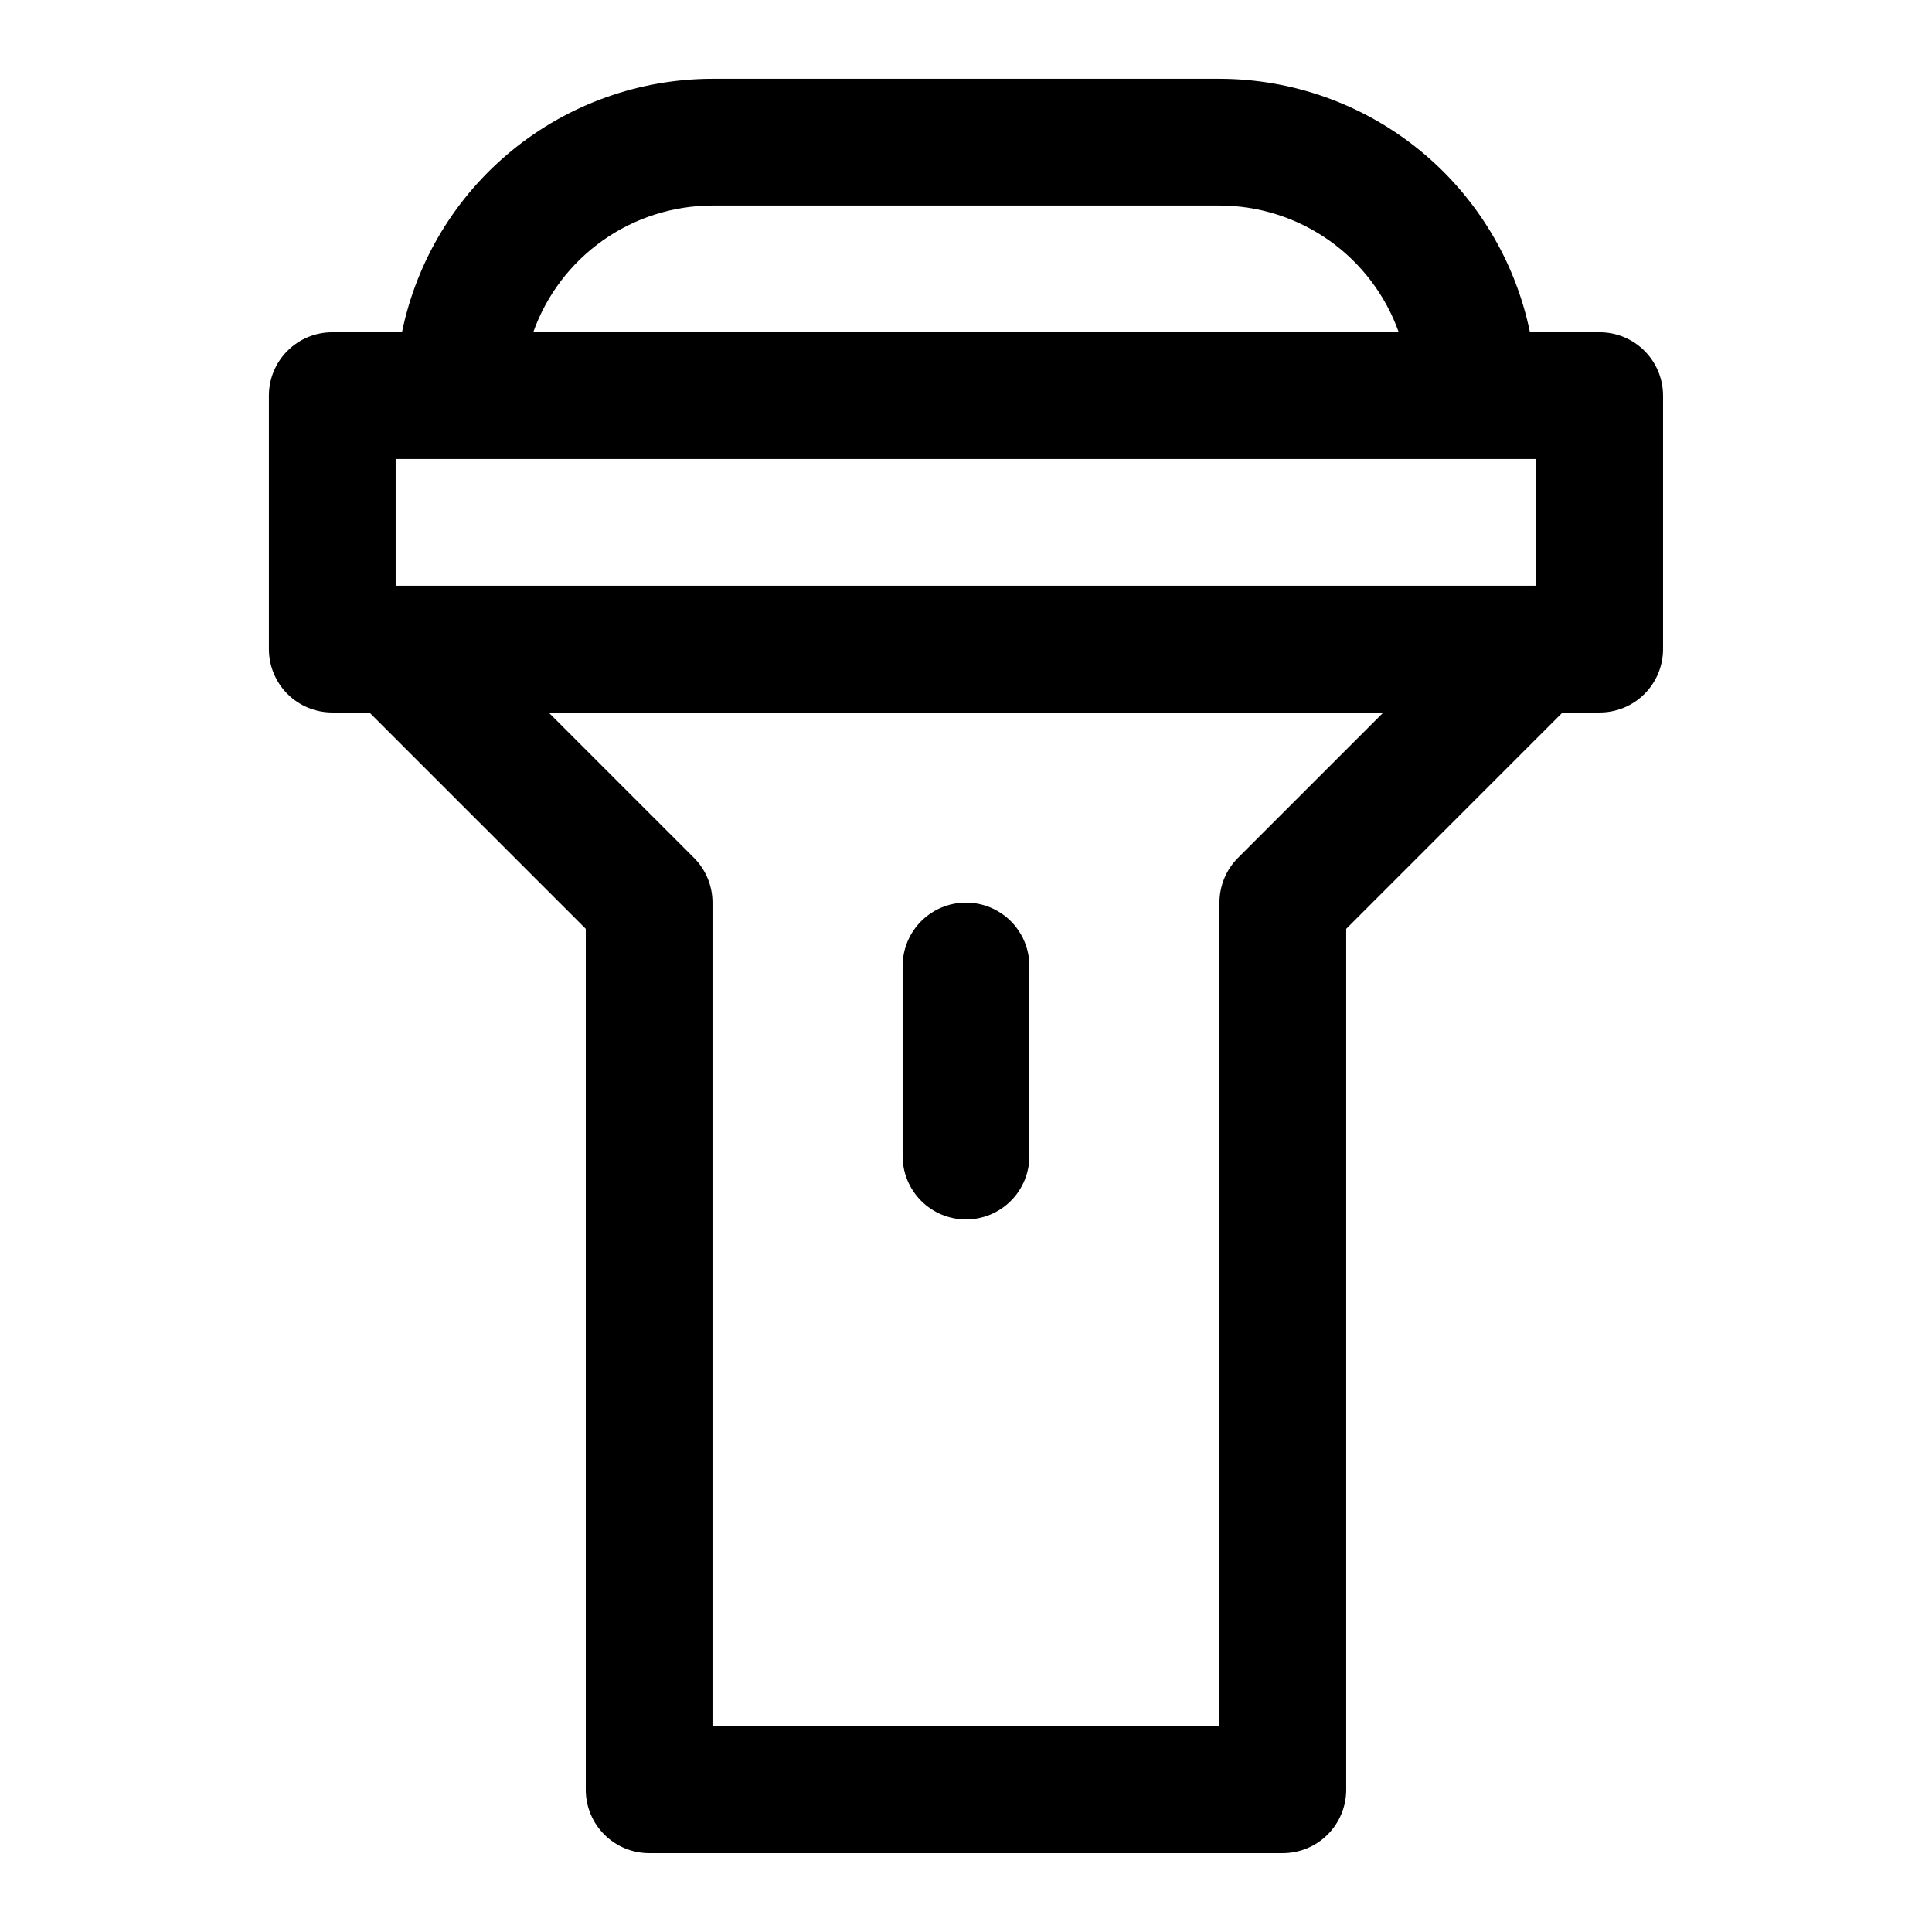 <?xml version="1.0" encoding="UTF-8"?>
<!-- Uploaded to: SVG Repo, www.svgrepo.com, Generator: SVG Repo Mixer Tools -->
<svg fill="#000000" width="800px" height="800px" version="1.1" viewBox="144 144 512 512" xmlns="http://www.w3.org/2000/svg">
 <g>
  <path d="m232.06 332.82h9.84l57.336 57.332v228.16c0 4.453 1.77 8.727 4.918 11.875 3.148 3.148 7.422 4.918 11.875 4.918h167.93c4.457 0 8.727-1.77 11.875-4.918 3.152-3.148 4.922-7.422 4.922-11.875v-228.16l57.332-57.332h9.84c4.457 0 8.727-1.77 11.875-4.918 3.152-3.152 4.922-7.422 4.922-11.875v-67.176c0-4.453-1.77-8.727-4.922-11.875-3.148-3.148-7.418-4.918-11.875-4.918h-18.473c-3.898-18.953-14.211-35.984-29.199-48.219-14.988-12.238-33.738-18.934-53.09-18.957h-134.35c-19.352 0.023-38.102 6.719-53.09 18.957-14.988 12.234-25.301 29.266-29.199 48.219h-18.473c-4.453 0-8.727 1.77-11.875 4.918-3.148 3.148-4.918 7.422-4.918 11.875v67.176c0 4.453 1.77 8.723 4.918 11.875 3.148 3.148 7.422 4.918 11.875 4.918zm240.03 38.508c-3.148 3.148-4.918 7.418-4.922 11.871v218.32h-134.35v-218.32c0-4.453-1.77-8.723-4.922-11.871l-38.508-38.508h221.21zm-139.27-172.86h134.35c10.418 0.012 20.574 3.246 29.082 9.258 8.504 6.016 14.941 14.512 18.43 24.328h-229.37c3.484-9.816 9.922-18.312 18.426-24.328 8.508-6.012 18.664-9.246 29.082-9.258zm-83.969 67.172h302.29v33.59h-302.29z"/>
  <path d="m400 467.17c4.453 0 8.723-1.77 11.875-4.918 3.148-3.148 4.918-7.422 4.918-11.875v-50.379c0-6-3.203-11.547-8.398-14.547-5.195-3-11.598-3-16.793 0-5.195 3-8.398 8.547-8.398 14.547v50.383-0.004c0 4.453 1.77 8.727 4.922 11.875 3.148 3.148 7.418 4.918 11.875 4.918z"/>
 </g>
</svg>